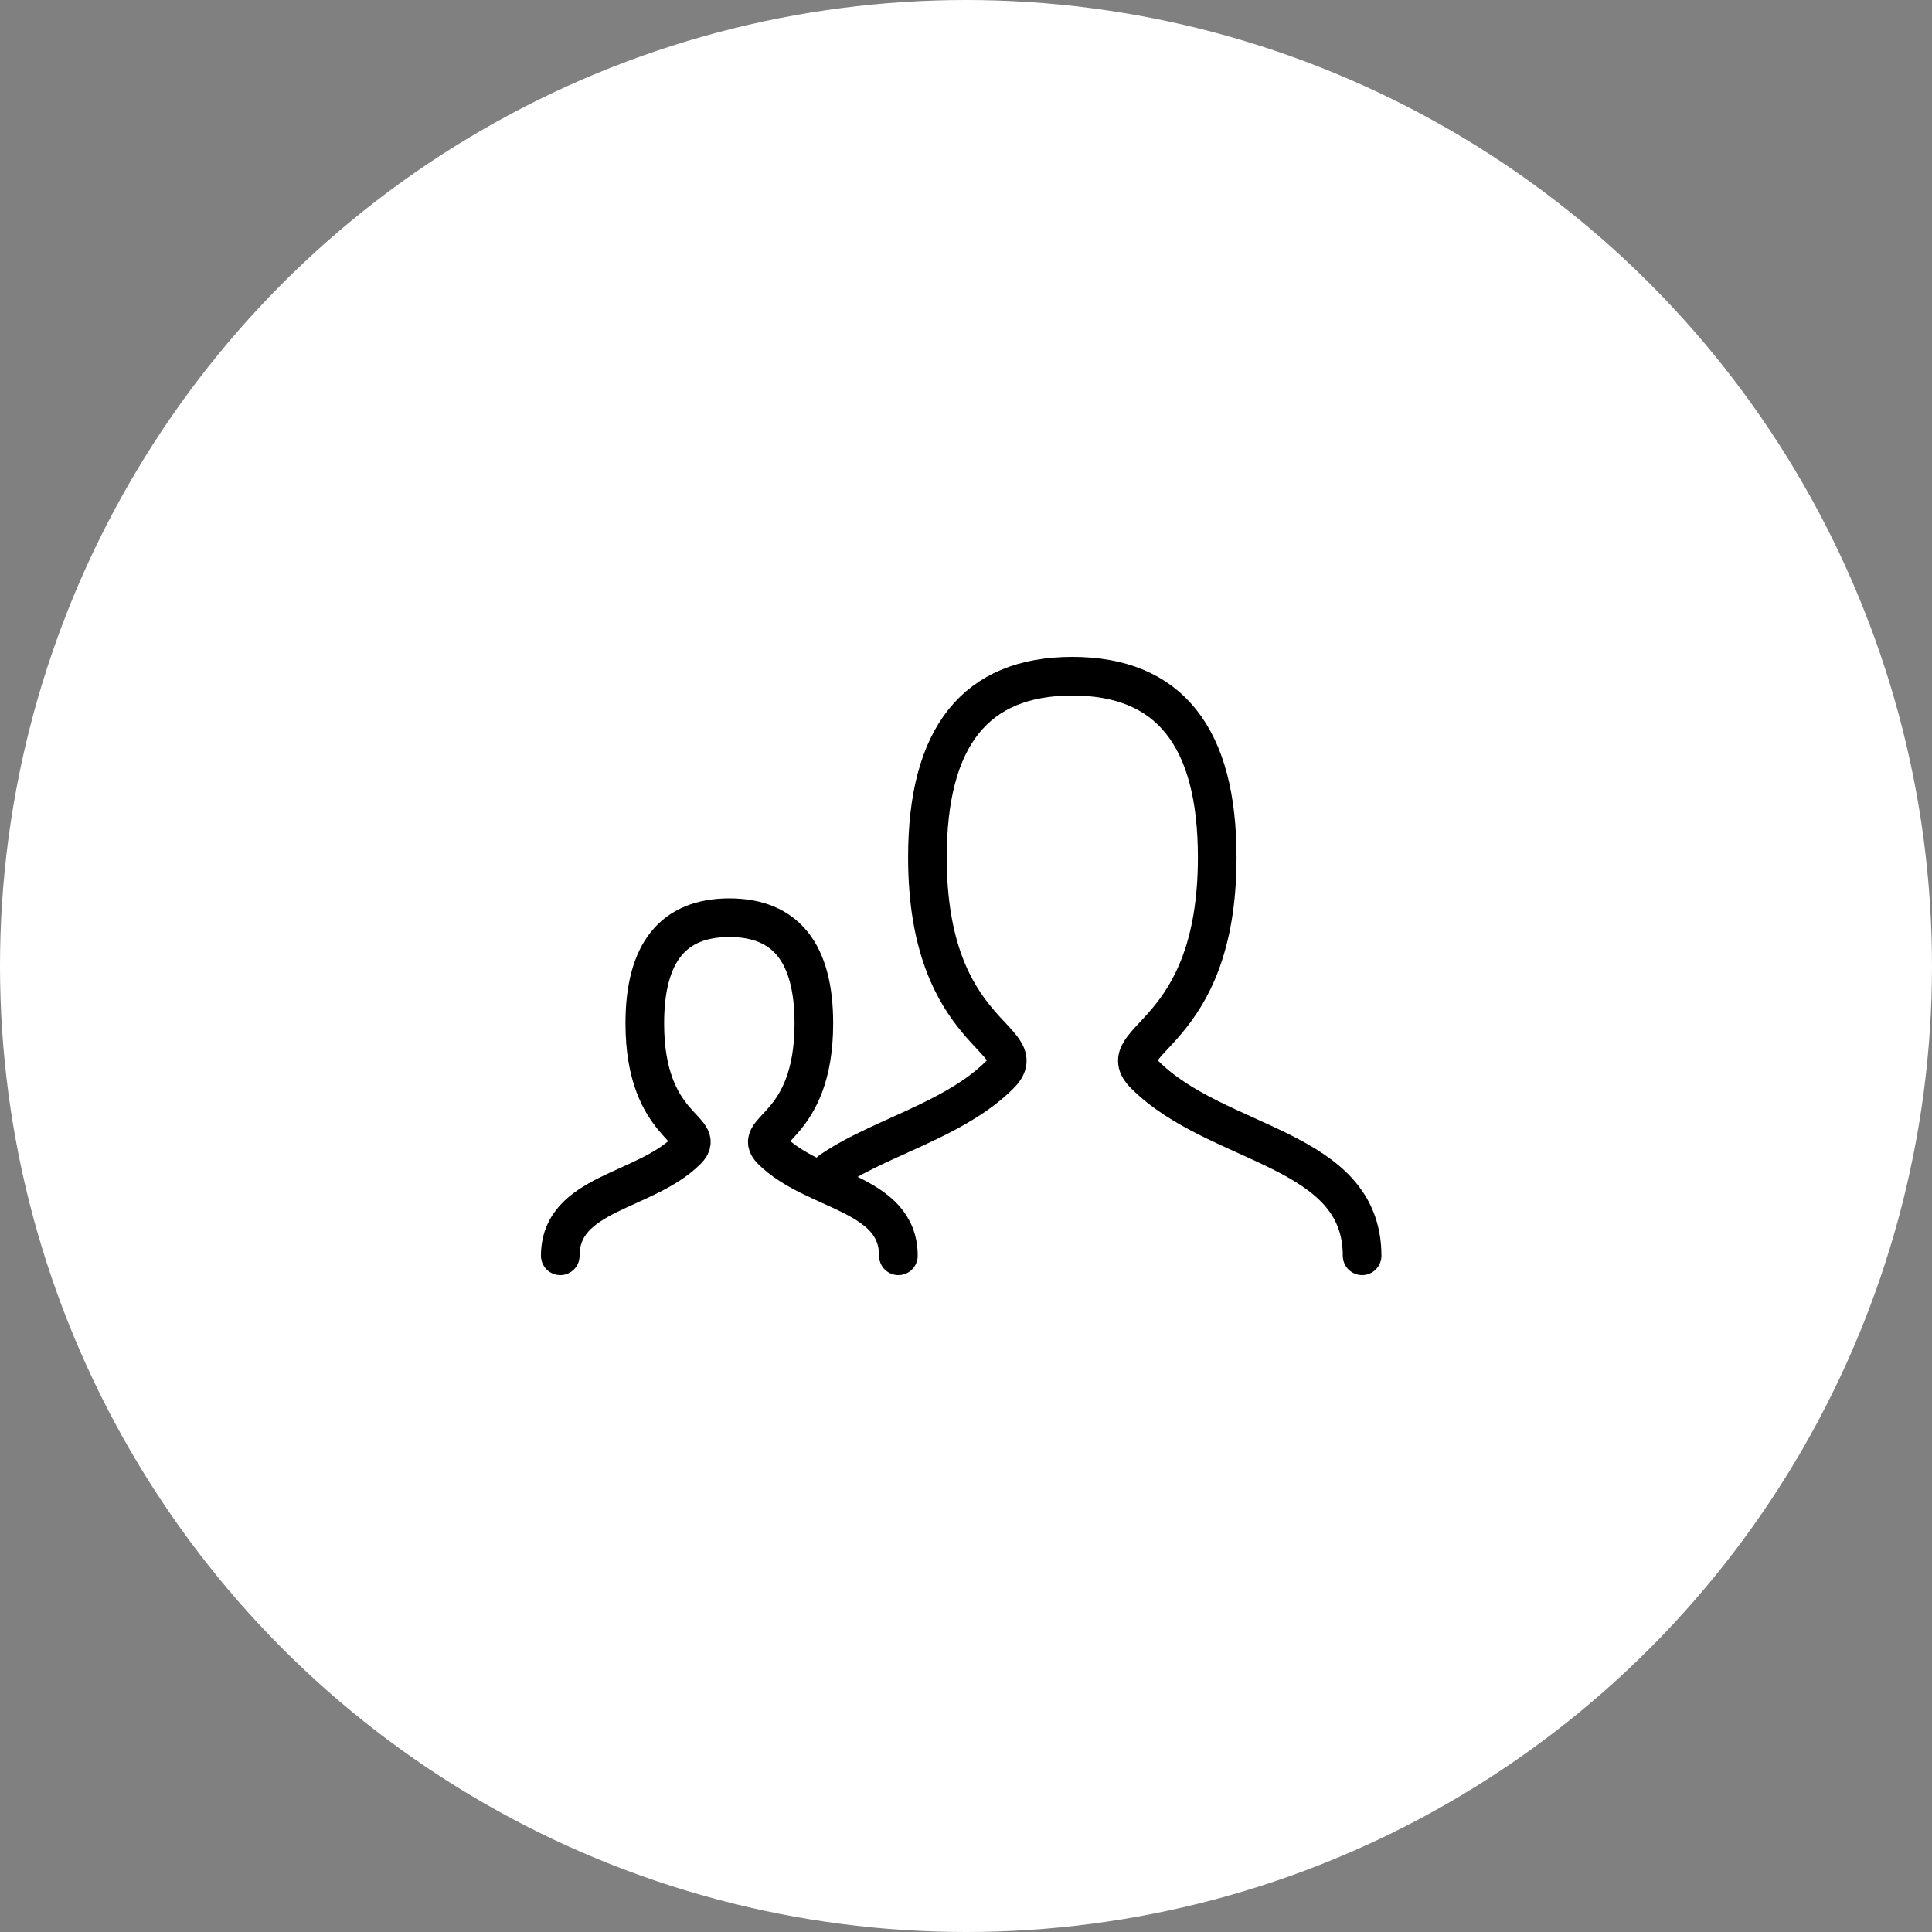 <?xml version="1.0"?>
<svg xmlns="http://www.w3.org/2000/svg" width="100" height="100" viewBox="0 0 100 100" fill="none">
<rect x="0" y="0" width="100" height="100" fill="#808080" stroke="none"/>
<circle cx="50" cy="50" r="50" fill="white"/>
<path d="M29 65C29 61.719 33.375 61.719 35.562 59.531C36.656 58.438 33.375 58.438 33.375 52.969C33.375 49.323 34.833 47.5 37.75 47.5C40.667 47.5 42.125 49.323 42.125 52.969C42.125 58.438 38.844 58.438 39.938 59.531C42.125 61.719 46.5 61.719 46.5 65" stroke="black" stroke-width="2" stroke-linecap="round"/>
<path d="M42.99 60.608C44.408 59.631 46.248 58.928 48.009 58.079C49.385 57.416 50.714 56.665 51.753 55.625C53.628 53.75 48.003 53.75 48.003 44.375C48.003 38.126 50.503 35 55.503 35C60.504 35 63.003 38.126 63.003 44.375C63.003 53.75 57.378 53.75 59.253 55.625C63.003 59.375 70.503 59.375 70.503 65" stroke="black" stroke-width="2" stroke-linecap="round"/>
</svg>

